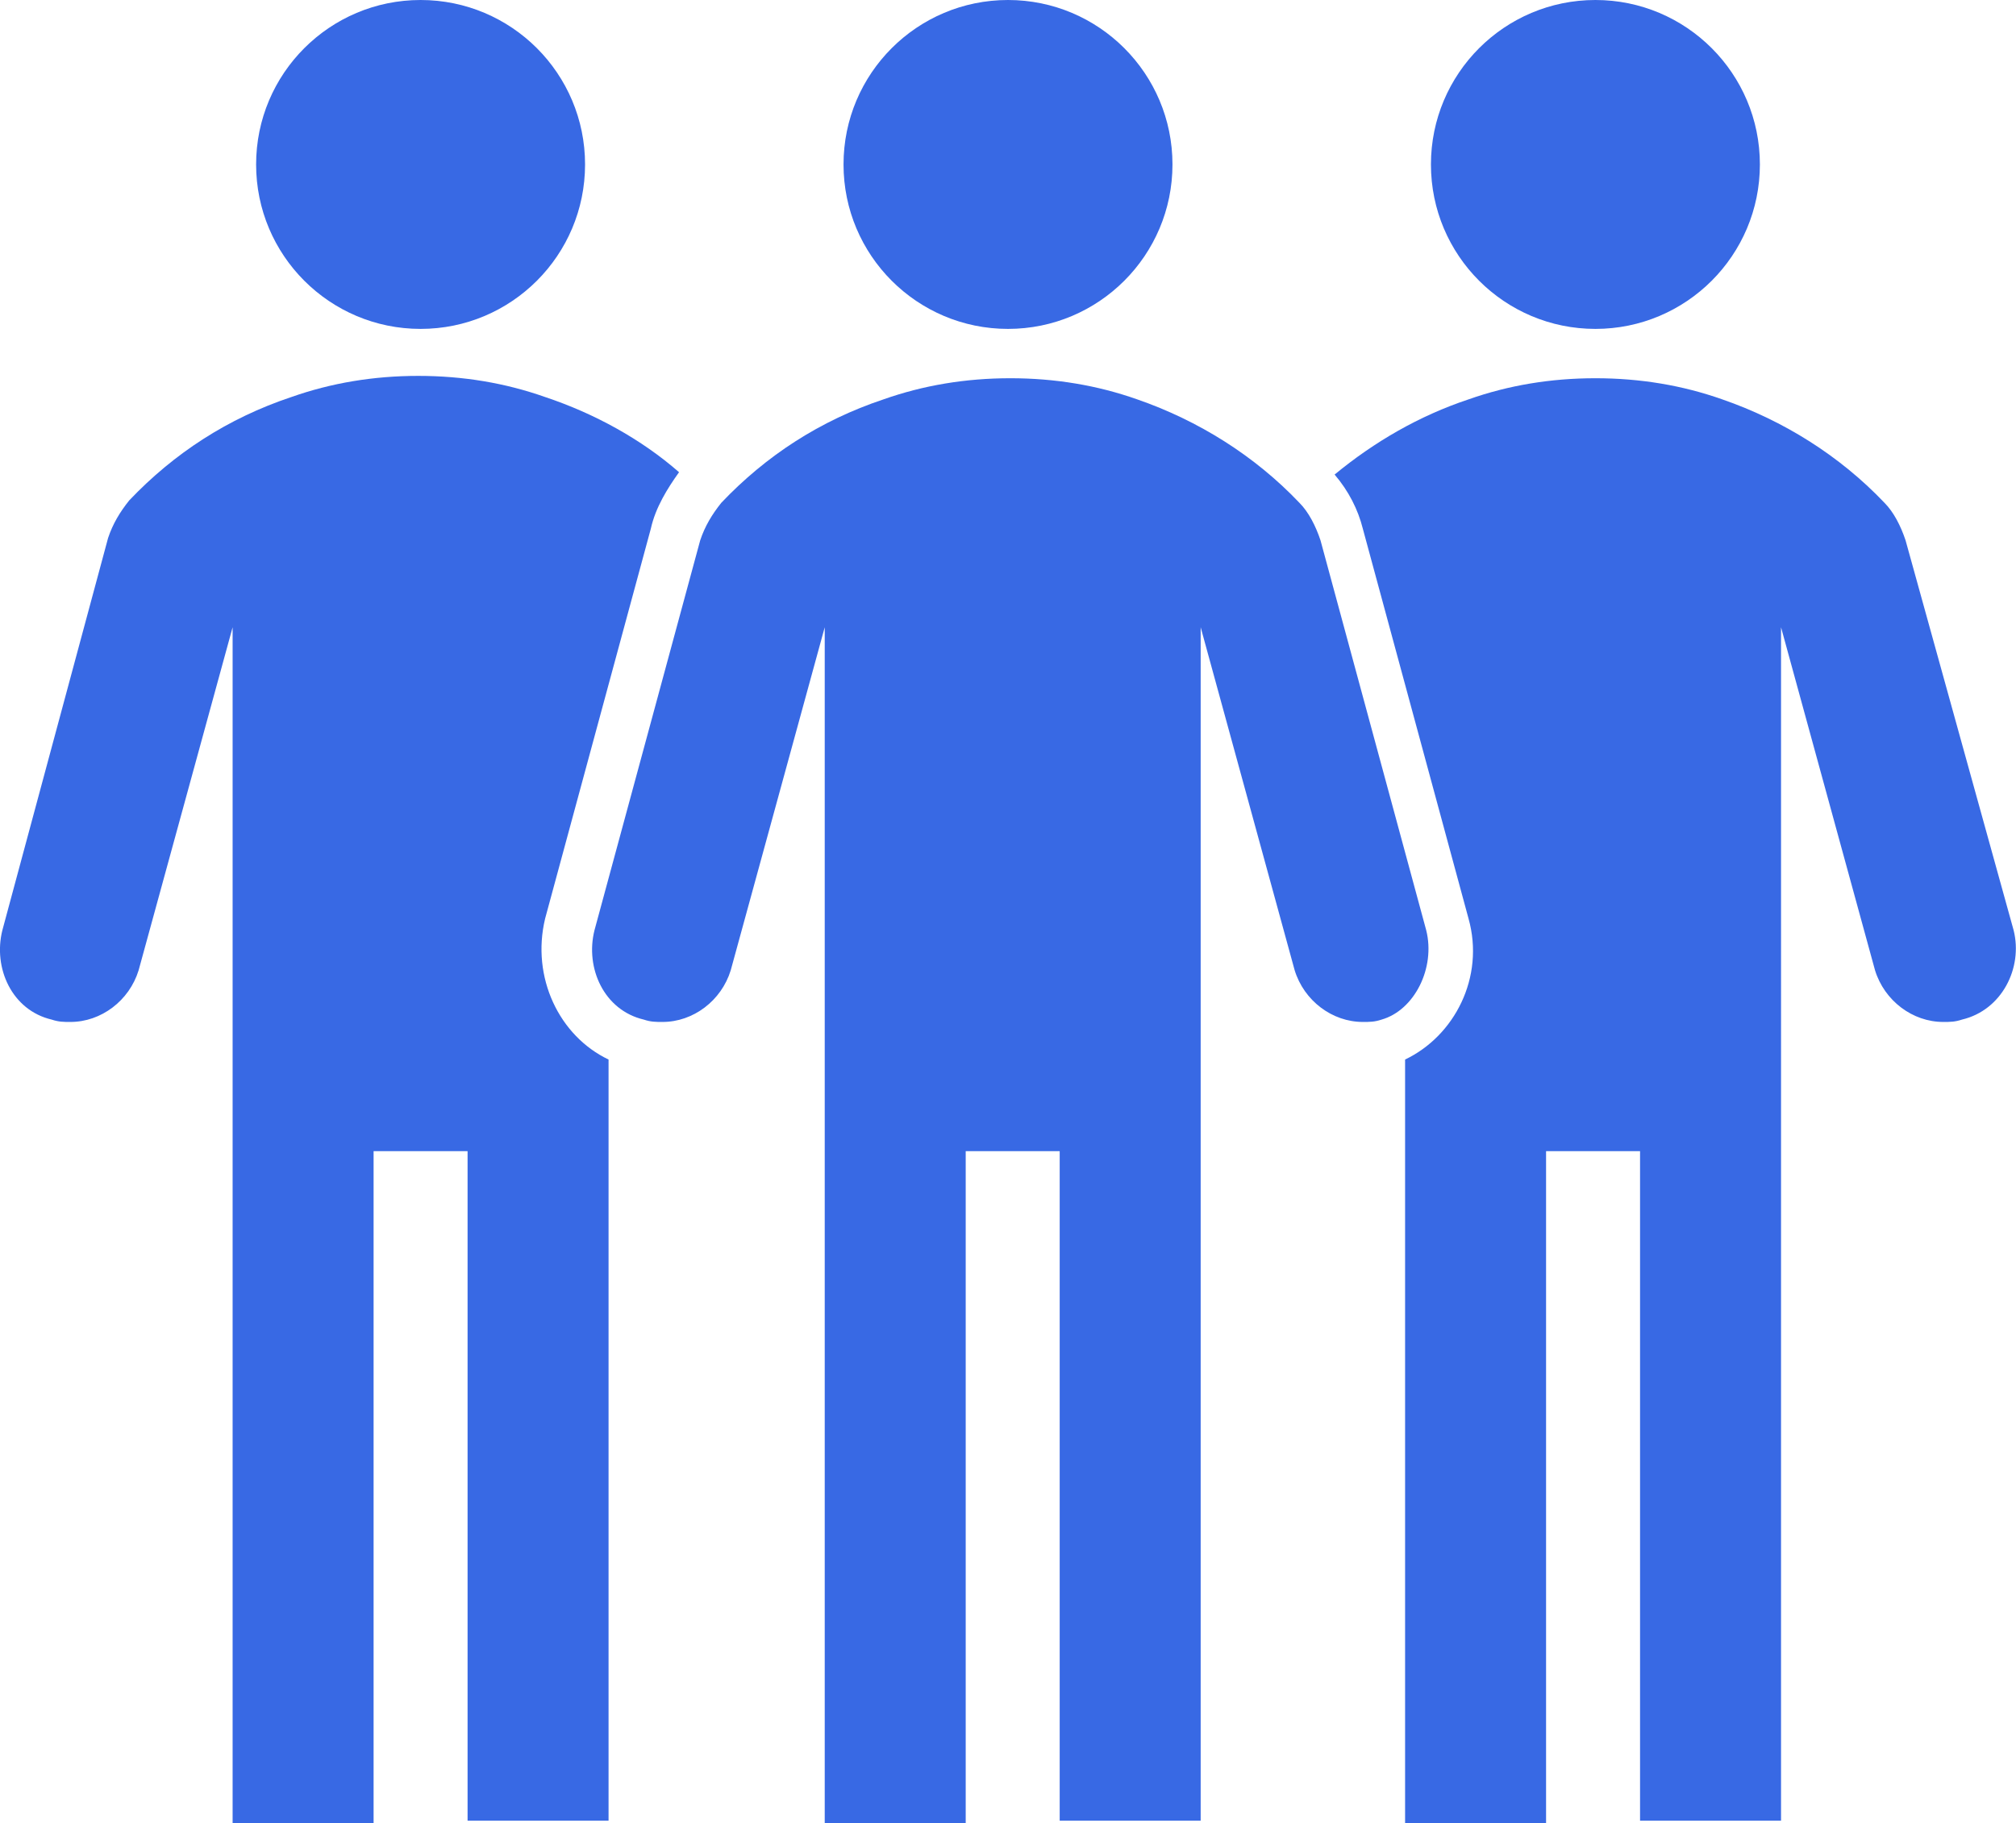 <?xml version="1.0" encoding="UTF-8"?><svg id="Layer_2" xmlns="http://www.w3.org/2000/svg" viewBox="0 0 85.8 77.6"><defs><style>.cls-1{fill:#3869e4;stroke-width:0px;}</style></defs><g id="Icons_Team"><circle class="cls-1" cx="67.9" cy="7" r="7"/><circle class="cls-1" cx="17.9" cy="7" r="7"/><circle class="cls-1" cx="42.9" cy="7" r="7"/><path class="cls-1" d="m60.7,39.6l-4.5-16.6c-.2-.6-.5-1.2-.9-1.6-1.9-2-4.3-3.5-6.9-4.4-1.7-.6-3.5-.9-5.4-.9s-3.7.3-5.4.9c-2.7.9-5,2.4-6.9,4.4-.4.5-.7,1-.9,1.6l-4.5,16.6c-.4,1.6.4,3.4,2.1,3.8.3.1.5.1.8.1,1.3,0,2.5-.9,2.9-2.2l4-14.6v50.9h6v-28.6h4v28.5h6V26.7l4,14.6c.4,1.3,1.6,2.2,2.9,2.2.3,0,.5,0,.8-.1,1.4-.4,2.3-2.2,1.9-3.8Z"/><path class="cls-1" d="m23.2,39.1l4.5-16.6c.2-.9.7-1.7,1.2-2.4-1.6-1.4-3.6-2.5-5.7-3.2-1.7-.6-3.5-.9-5.4-.9s-3.7.3-5.4.9c-2.7.9-5,2.4-6.9,4.4-.4.5-.7,1-.9,1.6L.1,39.6c-.4,1.6.4,3.4,2.1,3.8.3.1.5.1.8.1,1.3,0,2.5-.9,2.9-2.2l4-14.6v50.9h6v-28.6h4v28.5h6v-32.4c-2.1-1-3.3-3.5-2.7-6Z"/><path class="cls-1" d="m85.7,39.6l-4.6-16.6c-.2-.6-.5-1.2-.9-1.6-1.9-2-4.3-3.5-6.9-4.4-1.7-.6-3.5-.9-5.4-.9s-3.7.3-5.4.9c-2.1.7-4,1.8-5.7,3.2.6.7,1,1.5,1.2,2.3l4.5,16.6c.7,2.5-.6,5-2.7,6v32.5h6v-28.6h4v28.5h6V26.7l4,14.6c.4,1.3,1.6,2.2,2.9,2.2.3,0,.5,0,.8-.1,1.7-.4,2.6-2.2,2.2-3.8Z"/></g></svg>